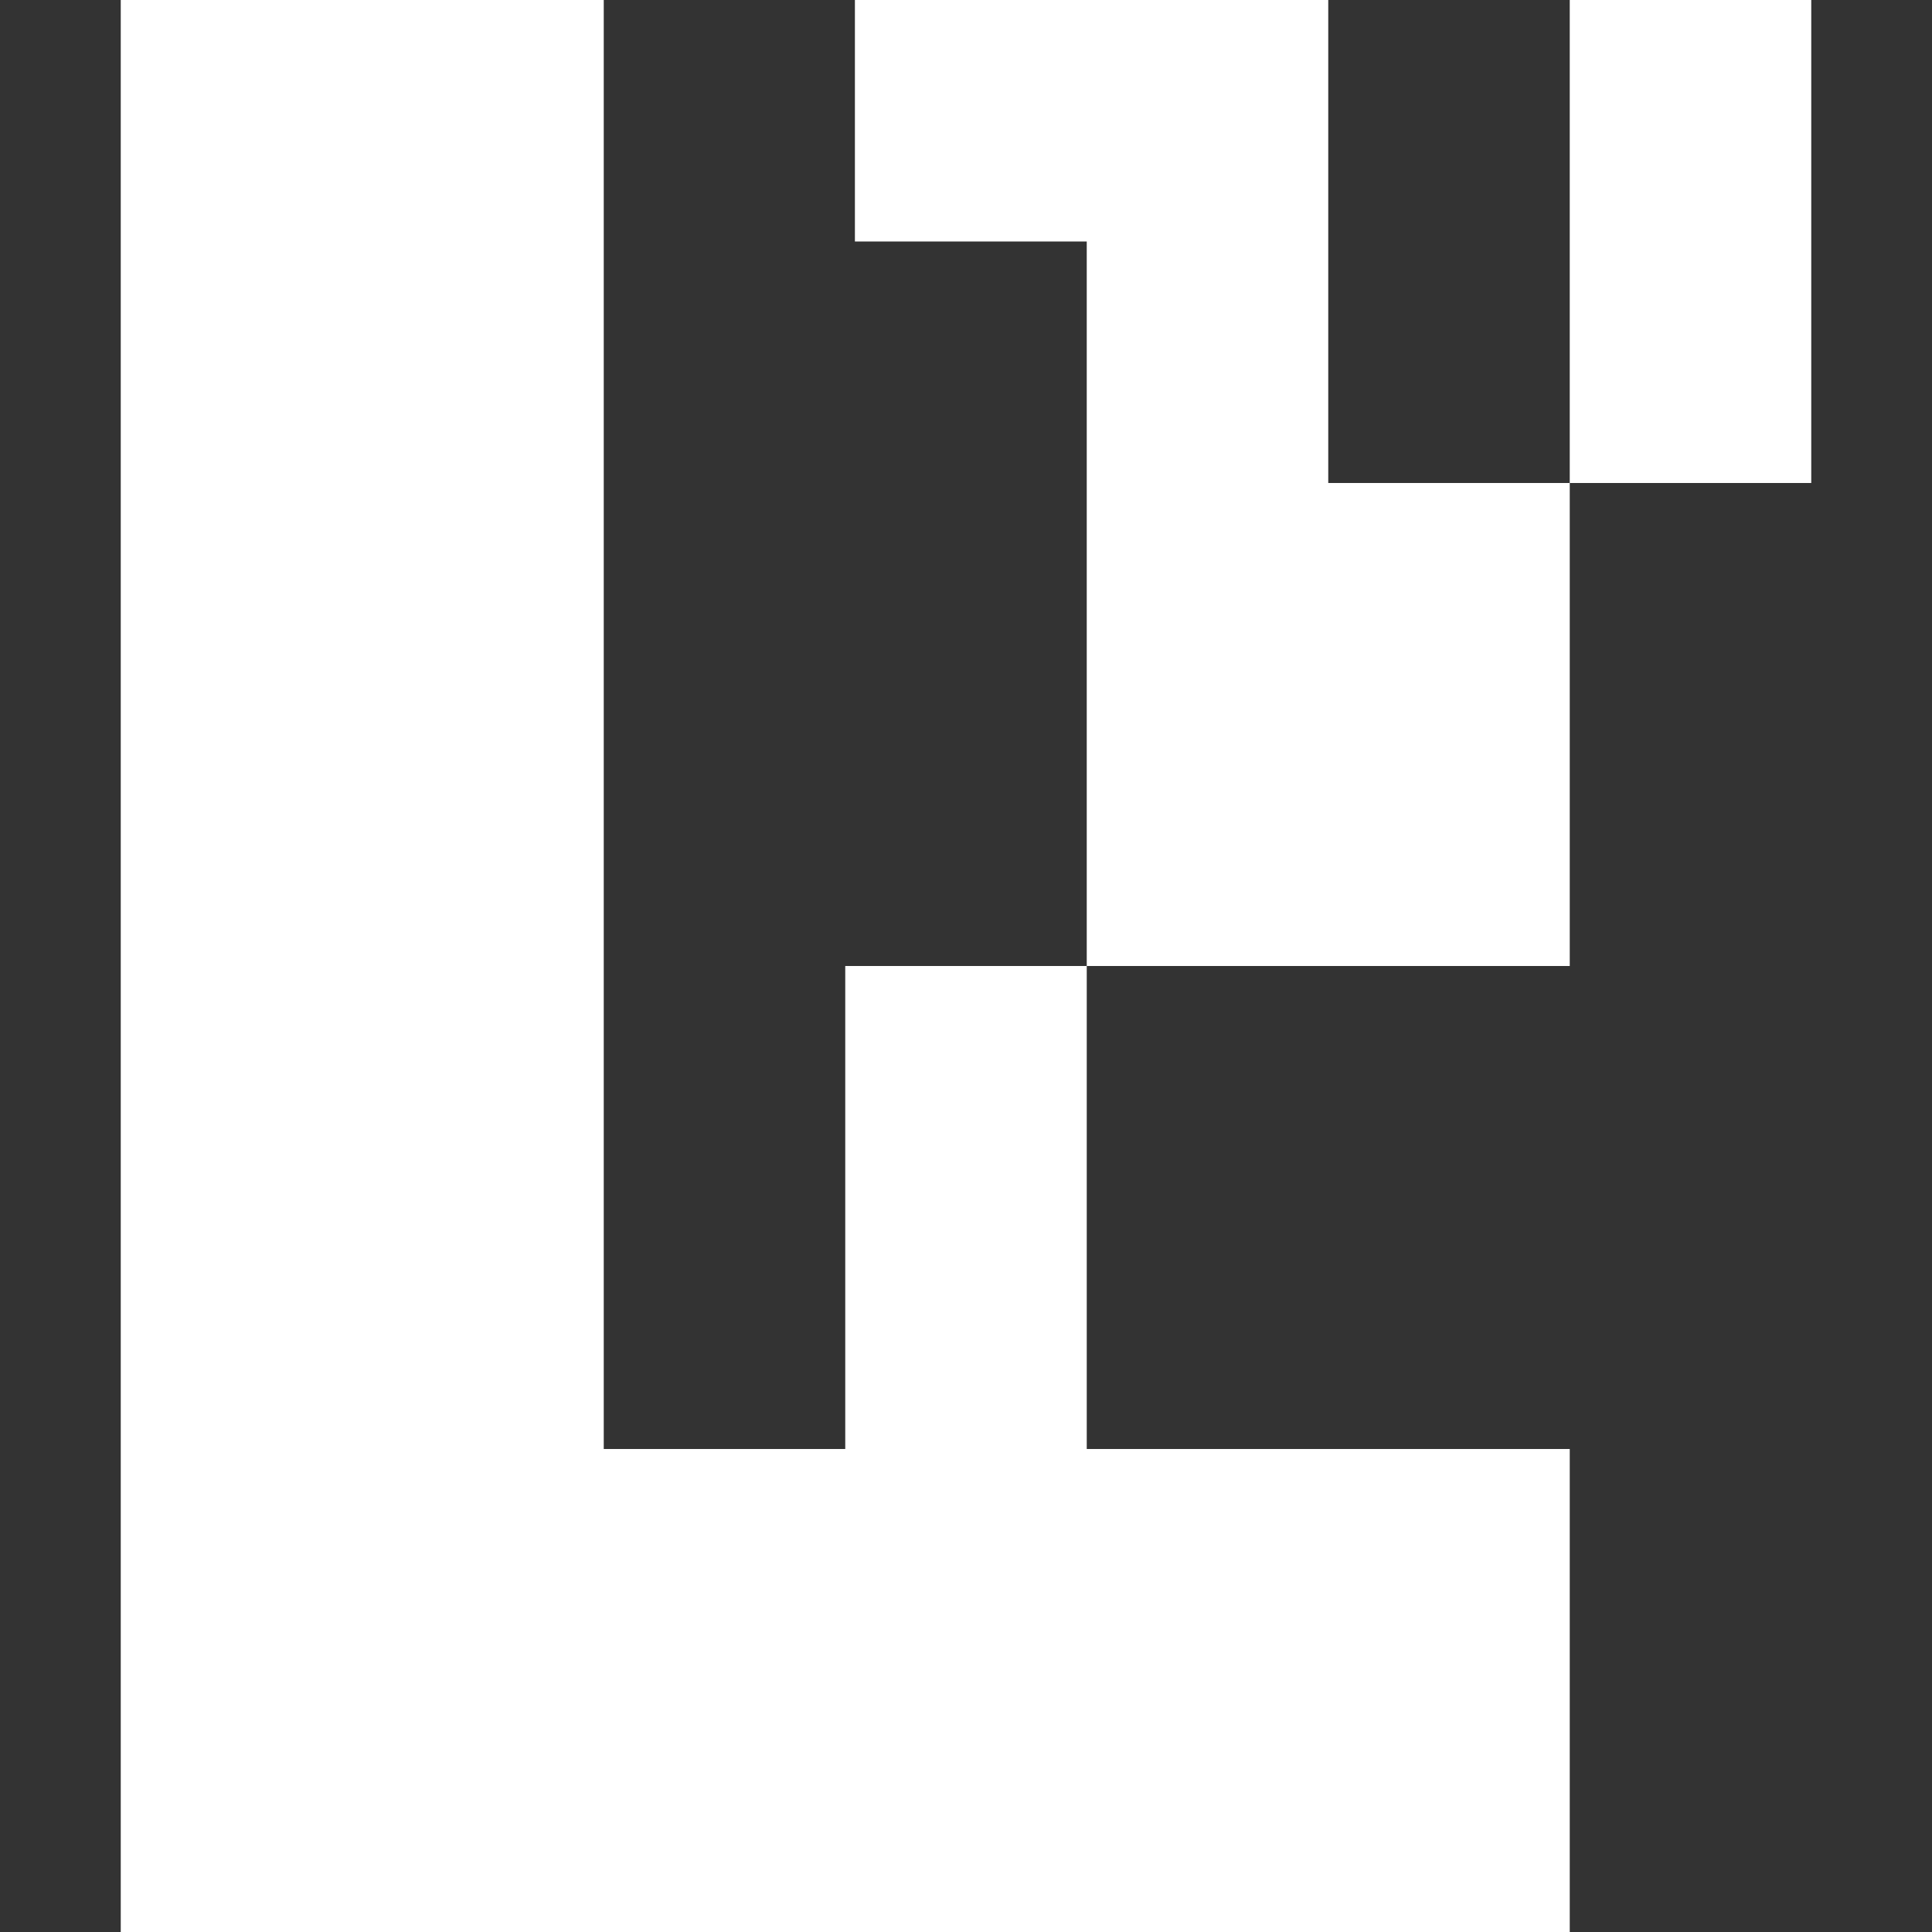 <svg width="48" height="48" viewBox="0 0 48 48" fill="none" xmlns="http://www.w3.org/2000/svg">
<rect x="0" y="0" width="48" height="48" fill="#333333" stroke="none"/>
<path fill-rule="evenodd" clip-rule="evenodd" d="M15 24L15 0H3V24V48L15 48L21 48H27H33V36H27L27 24H33L33 0H27.24H27H21.24V6L27 6L27 24L21 24V36H15L15 24ZM39 24V12L45 12V0H39V12L33 12V24L39 24ZM39 48V36H33V48H39Z" fill="white"/>
</svg>
